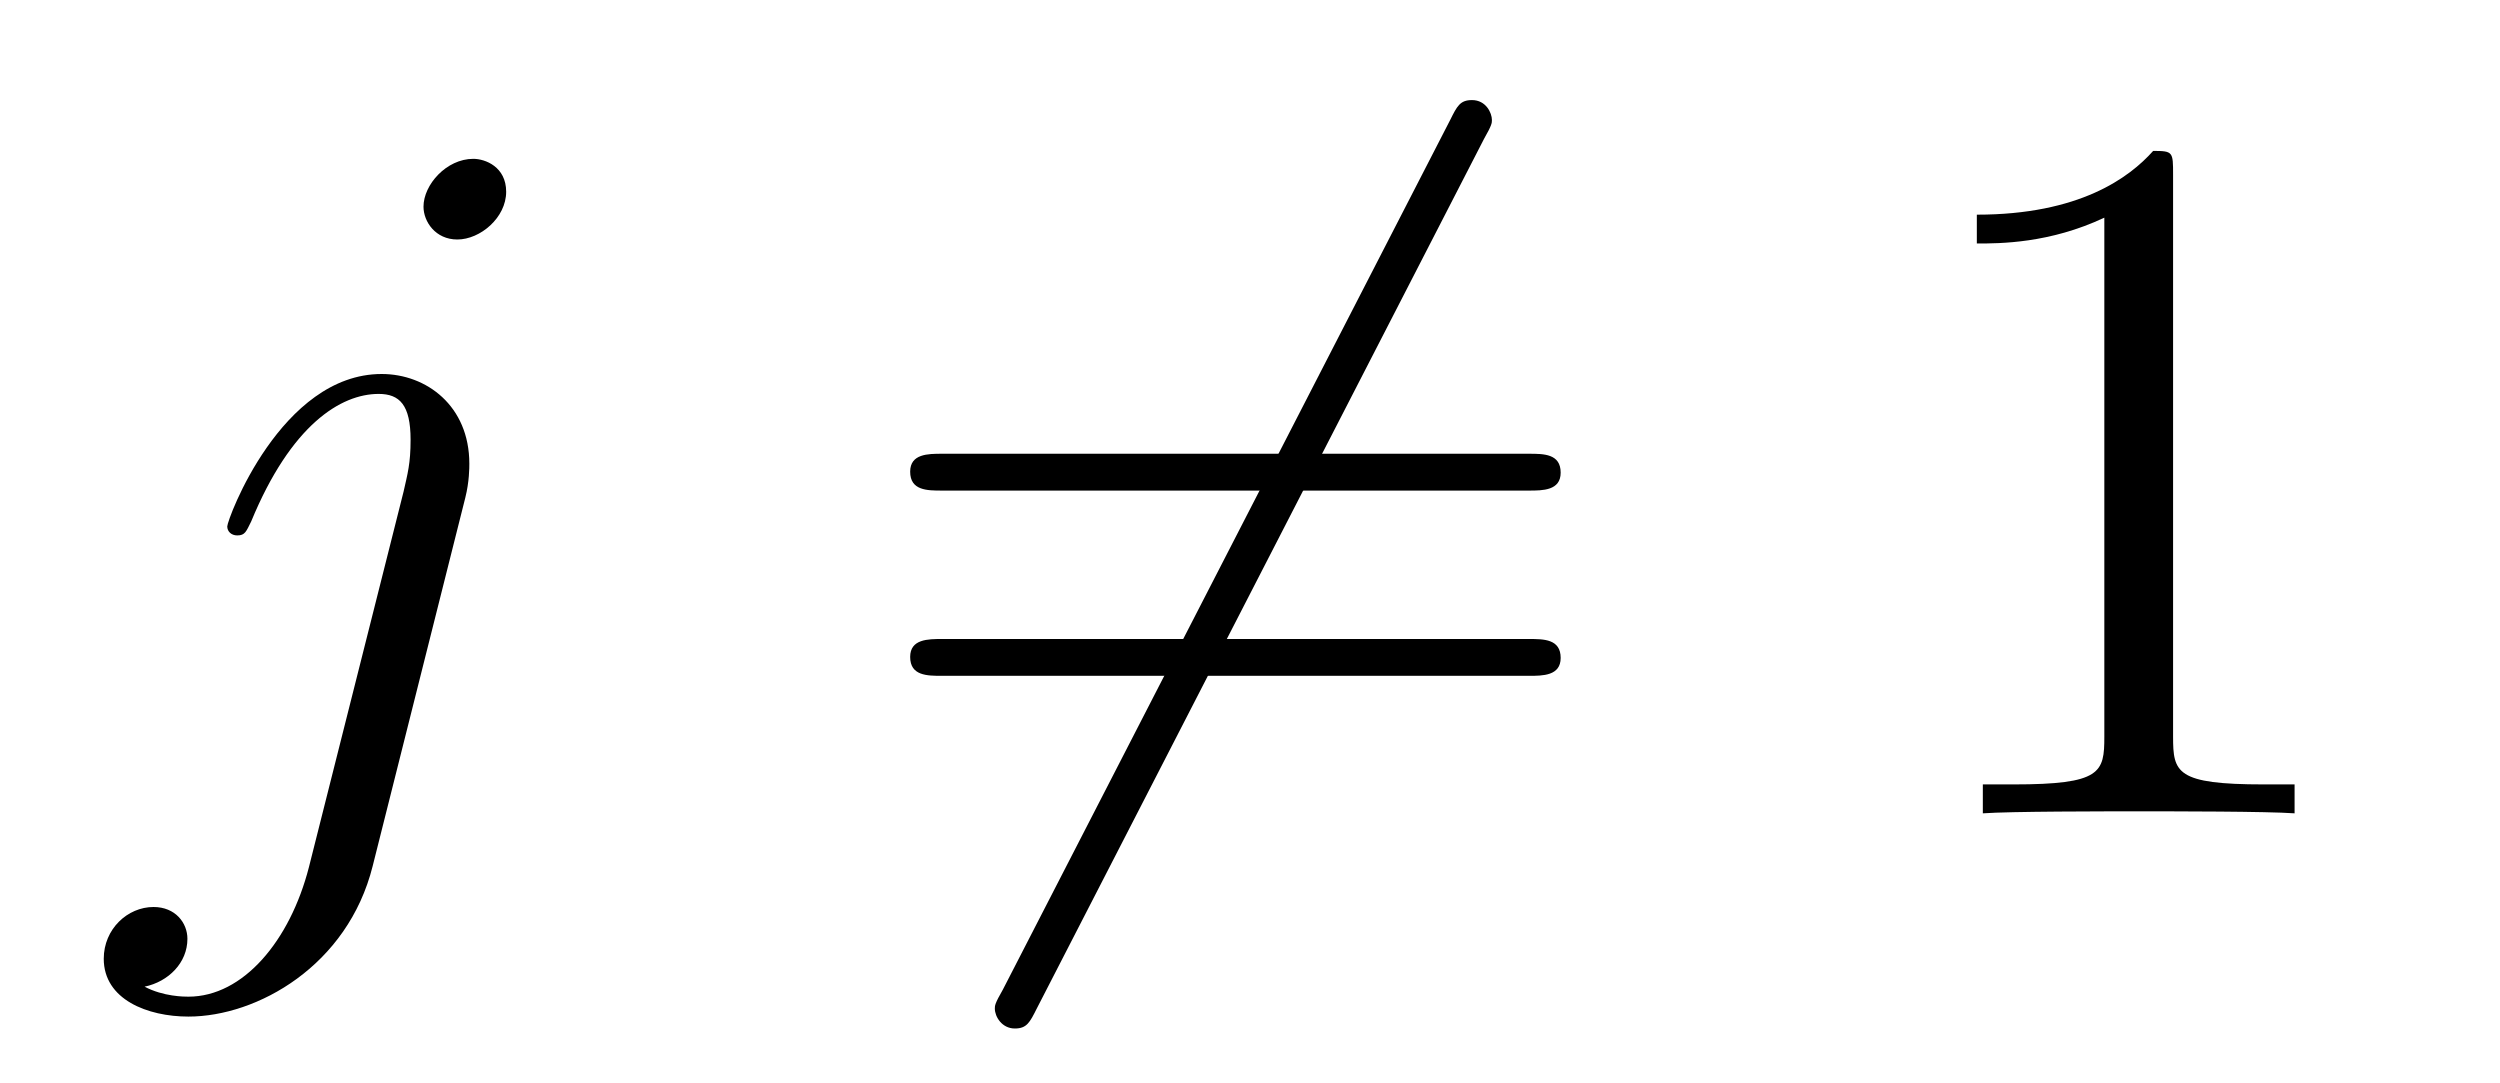 <?xml version='1.0' encoding='UTF-8'?>
<!-- This file was generated by dvisvgm 2.8.1 -->
<svg version='1.1' xmlns='http://www.w3.org/2000/svg' xmlns:xlink='http://www.w3.org/1999/xlink' width='30pt' height='13pt' viewBox='0 -13 30 13'>
<g id='page1'>
<g transform='matrix(1 0 0 -1 -127 651)'>
<path d='M132.584 658.029C132.632 658.221 132.632 658.388 132.632 658.436C132.632 659.129 132.118 659.512 131.58 659.512C130.373 659.512 129.727 657.767 129.727 657.683C129.727 657.623 129.775 657.575 129.847 657.575C129.942 657.575 129.954 657.623 130.014 657.742C130.492 658.902 131.09 659.273 131.544 659.273C131.795 659.273 131.927 659.141 131.927 658.723C131.927 658.436 131.891 658.316 131.843 658.101L130.707 653.594C130.48 652.71 129.918 652.04 129.261 652.04C129.213 652.04 128.962 652.04 128.735 652.16C129.022 652.22 129.249 652.447 129.249 652.734C129.249 652.925 129.105 653.116 128.842 653.116C128.532 653.116 128.245 652.853 128.245 652.495C128.245 652.005 128.771 651.801 129.261 651.801C130.086 651.801 131.173 652.411 131.472 653.607L132.584 658.029ZM133.074 661.699C133.074 661.998 132.823 662.094 132.68 662.094C132.357 662.094 132.082 661.783 132.082 661.52C132.082 661.341 132.225 661.126 132.488 661.126C132.763 661.126 133.074 661.388 133.074 661.699Z'/>
<path d='M144.808 662.333C144.903 662.5 144.903 662.524 144.903 662.56C144.903 662.644 144.832 662.799 144.664 662.799C144.521 662.799 144.485 662.727 144.402 662.56L139.034 652.124C138.938 651.957 138.938 651.933 138.938 651.897C138.938 651.801 139.022 651.658 139.178 651.658C139.321 651.658 139.357 651.73 139.441 651.897L144.808 662.333Z'/>
<path d='M145.346 658.113C145.513 658.113 145.728 658.113 145.728 658.328C145.728 658.555 145.525 658.555 145.346 658.555H138.305C138.138 658.555 137.922 658.555 137.922 658.34C137.922 658.113 138.126 658.113 138.305 658.113H145.346ZM145.346 655.89C145.513 655.89 145.728 655.89 145.728 656.105C145.728 656.332 145.525 656.332 145.346 656.332H138.305C138.138 656.332 137.922 656.332 137.922 656.117C137.922 655.89 138.126 655.89 138.305 655.89H145.346Z'/>
<path d='M153.077 661.902C153.077 662.178 153.077 662.189 152.838 662.189C152.551 661.867 151.953 661.424 150.722 661.424V661.078C150.997 661.078 151.594 661.078 152.252 661.388V655.16C152.252 654.73 152.216 654.587 151.164 654.587H150.794V654.24C151.116 654.264 152.276 654.264 152.67 654.264C153.065 654.264 154.212 654.264 154.535 654.24V654.587H154.165C153.113 654.587 153.077 654.73 153.077 655.16V661.902Z'/>
</g>
</g>
</svg>